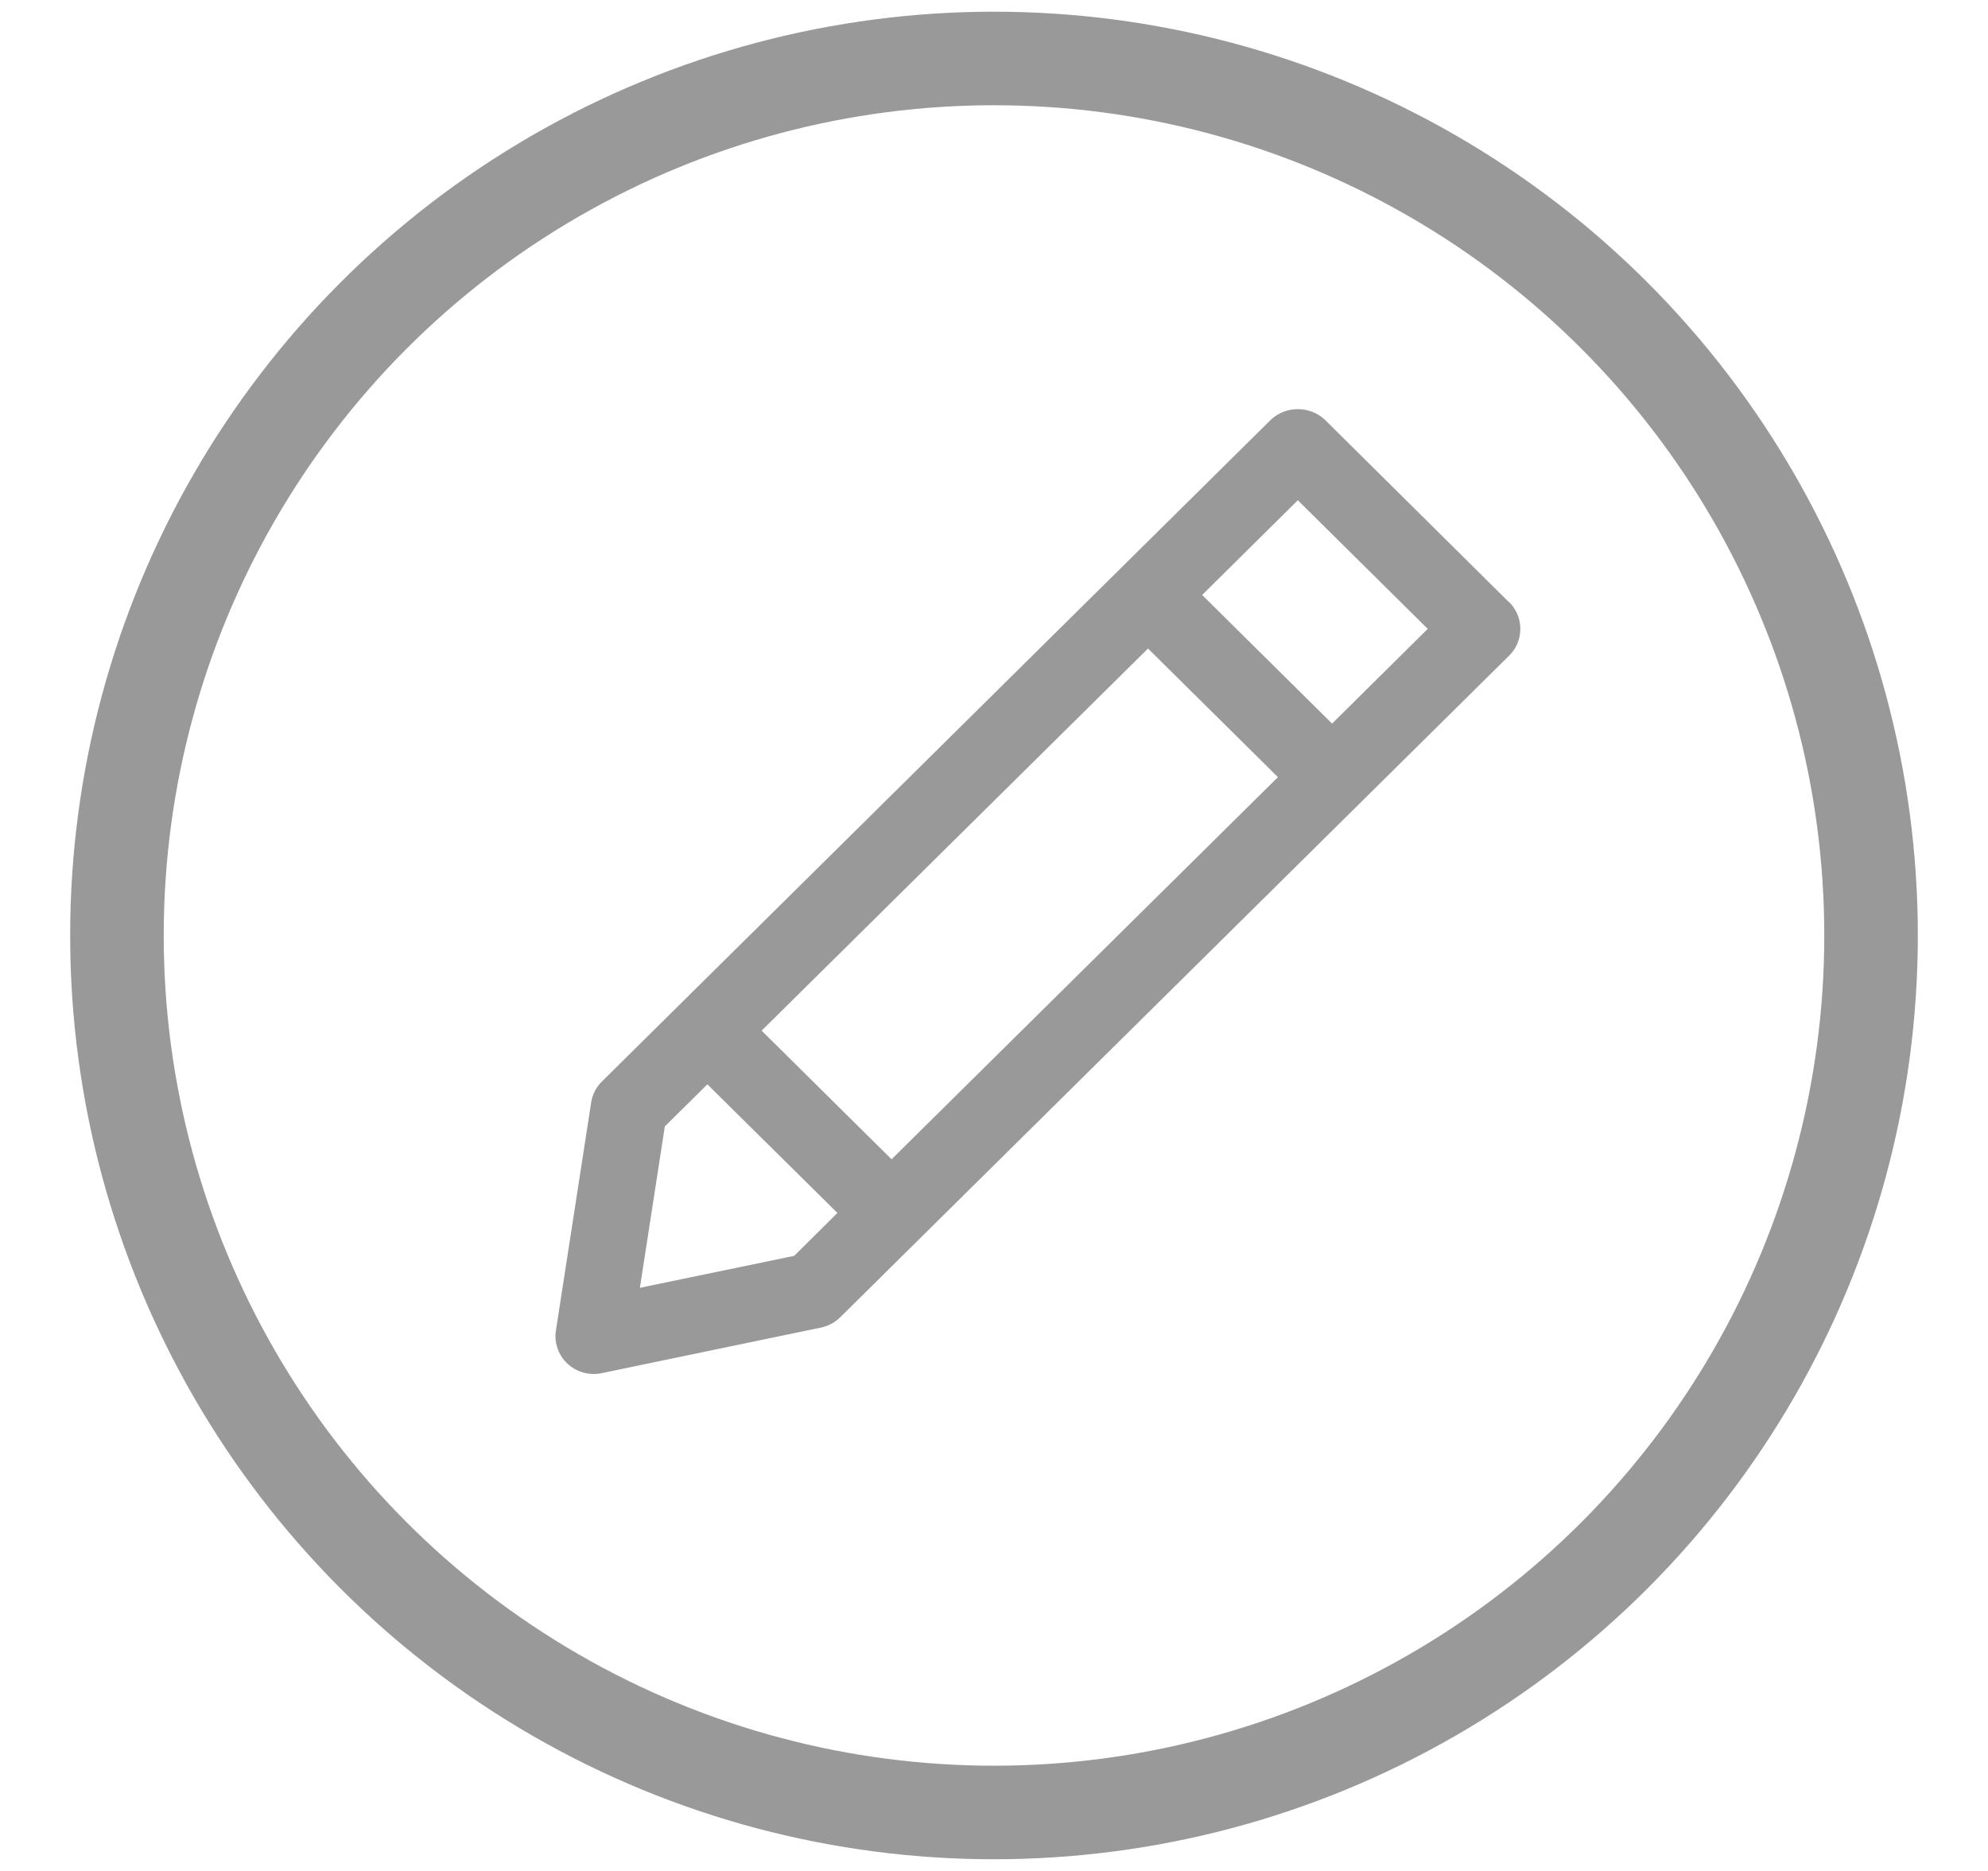 <svg width="17" height="16" viewBox="0 0 17 16" xmlns="http://www.w3.org/2000/svg"><g transform="translate(1 .5)" fill-rule="nonzero" fill="none" opacity=".4"><circle stroke="#000" stroke-width=".8" cx="7.5" cy="7.5" r="7.5"/><path d="M11.904 4.65L10.33 3.09a.34.34 0 00-.463 0L4.146 8.75a.321.321 0 00-.091.18l-.301 1.947a.321.321 0 00.098.284.33.33 0 00.293.082l1.876-.39a.33.33 0 00.164-.088l5.72-5.658a.322.322 0 000-.458zm-5.28 4.764l-1.111-1.1 3.304-3.268 1.111 1.1-3.304 3.268zm-.834.826l-1.318.273.213-1.38.364-.36 1.112 1.1-.37.367zm4.601-4.552l-1.111-1.1.818-.81 1.111 1.1-.818.81z" fill="#000"/></g></svg>